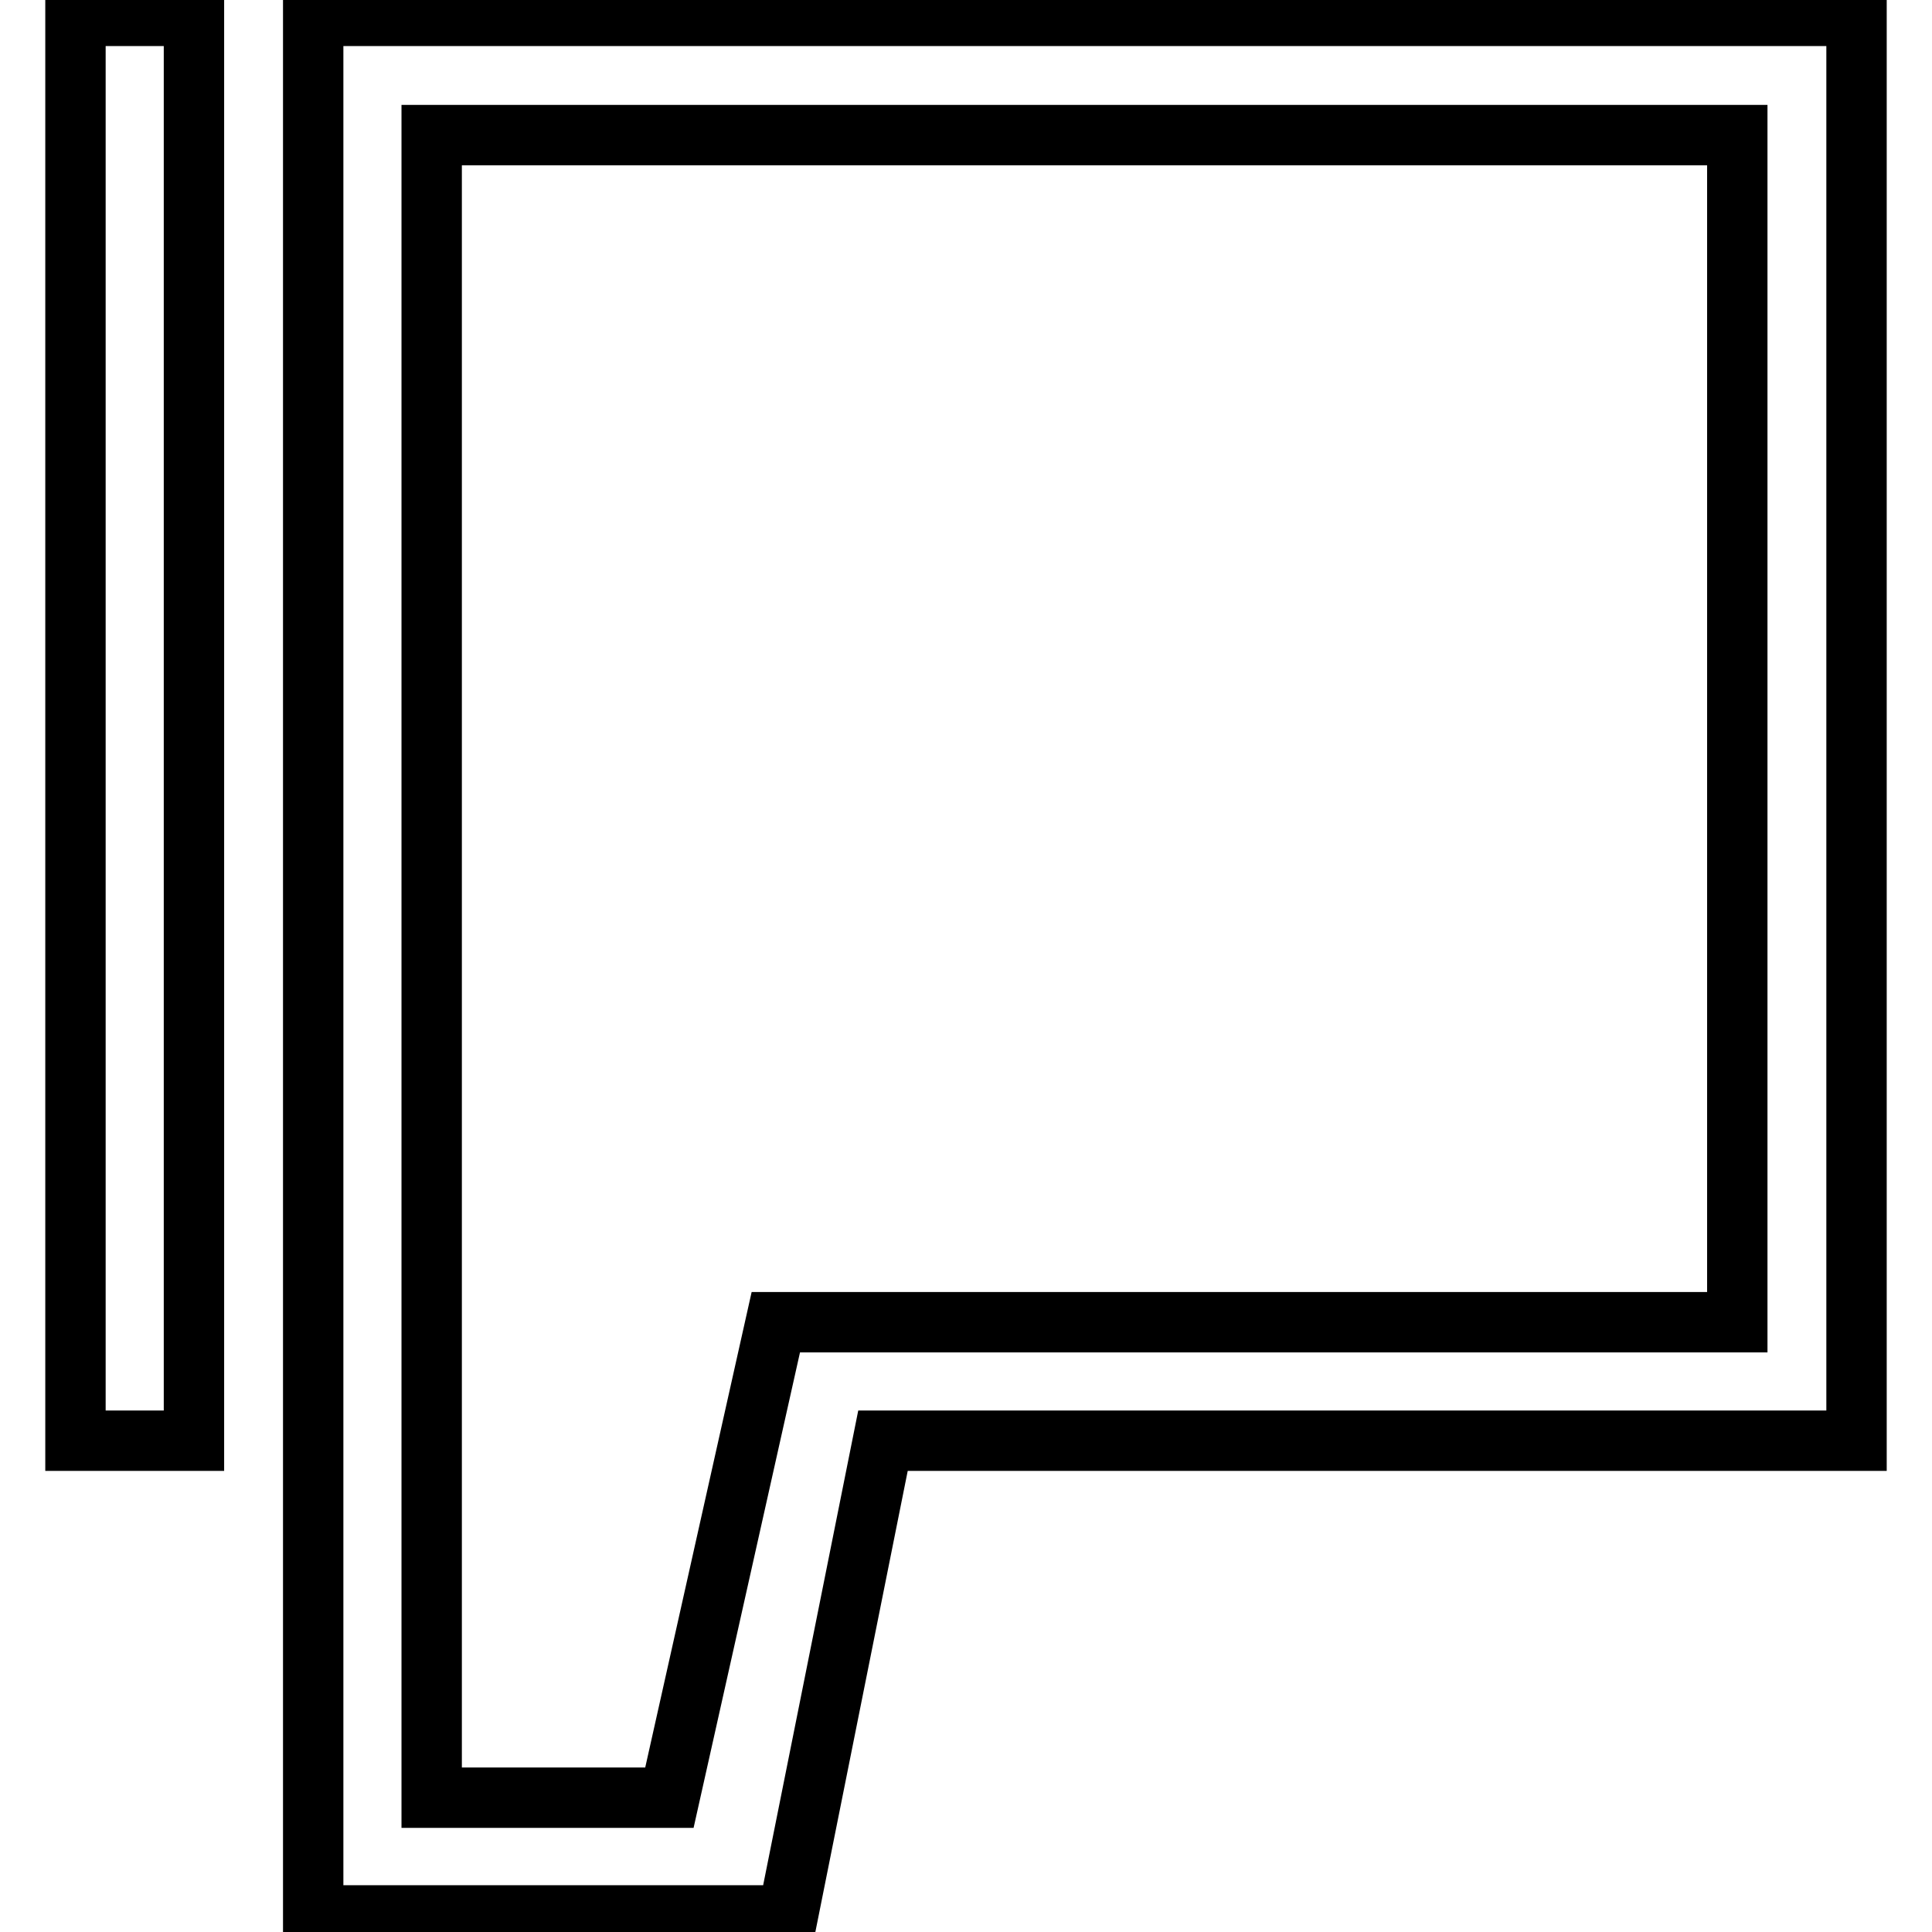<?xml version="1.0" encoding="utf-8"?>
<!-- Svg Vector Icons : http://www.onlinewebfonts.com/icon -->
<!DOCTYPE svg PUBLIC "-//W3C//DTD SVG 1.1//EN" "http://www.w3.org/Graphics/SVG/1.1/DTD/svg11.dtd">
<svg version="1.1" xmlns="http://www.w3.org/2000/svg" xmlns:xlink="http://www.w3.org/1999/xlink" x="0px" y="0px" viewBox="0 0 256 256" enable-background="new 0 0 256 256" xml:space="preserve">
<g> <path stroke-width="8" fill-opacity="0" stroke="#000000"  d="M102.8,175.2h127.4V17.9H57.2v220.3h31.5L102.8,175.2L102.8,175.2z M41.5,2.1H246v188.8H117l-12.6,62.9 H41.5V2.1z M10,190.9V2.1h15.7v188.8H10z"/></g>
</svg>